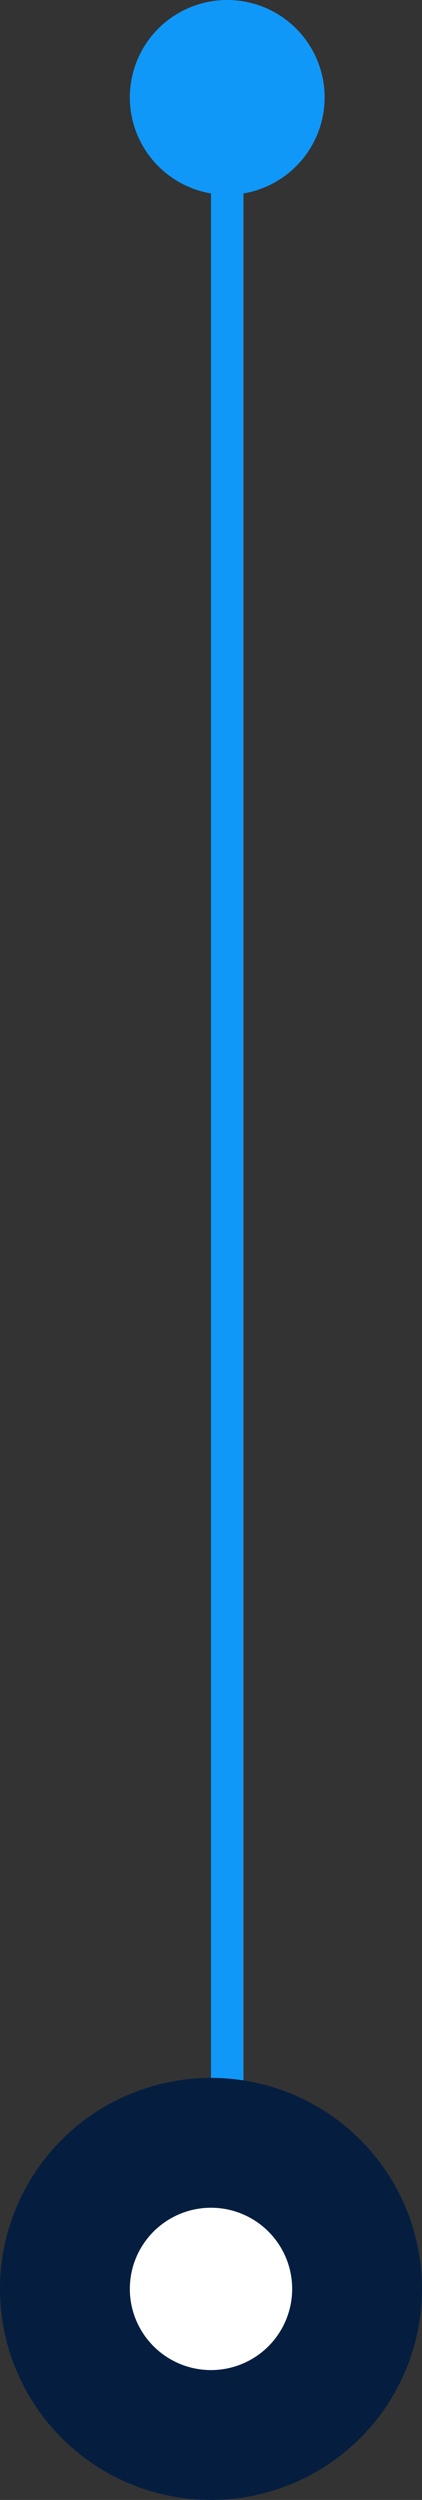 <svg xmlns="http://www.w3.org/2000/svg" width="13" height="77" viewBox="0 0 13 77" fill="none"><rect x="0" y="0" width="13" height="77" fill="#333333" stroke="none"/><path d="M7 4V71" stroke="#1098F9"></path><circle cx="7" cy="3" r="3" fill="#1098F9"></circle><circle cx="6.5" cy="70.5" r="4.5" fill="white" stroke="#051E40" stroke-width="4"></circle></svg>